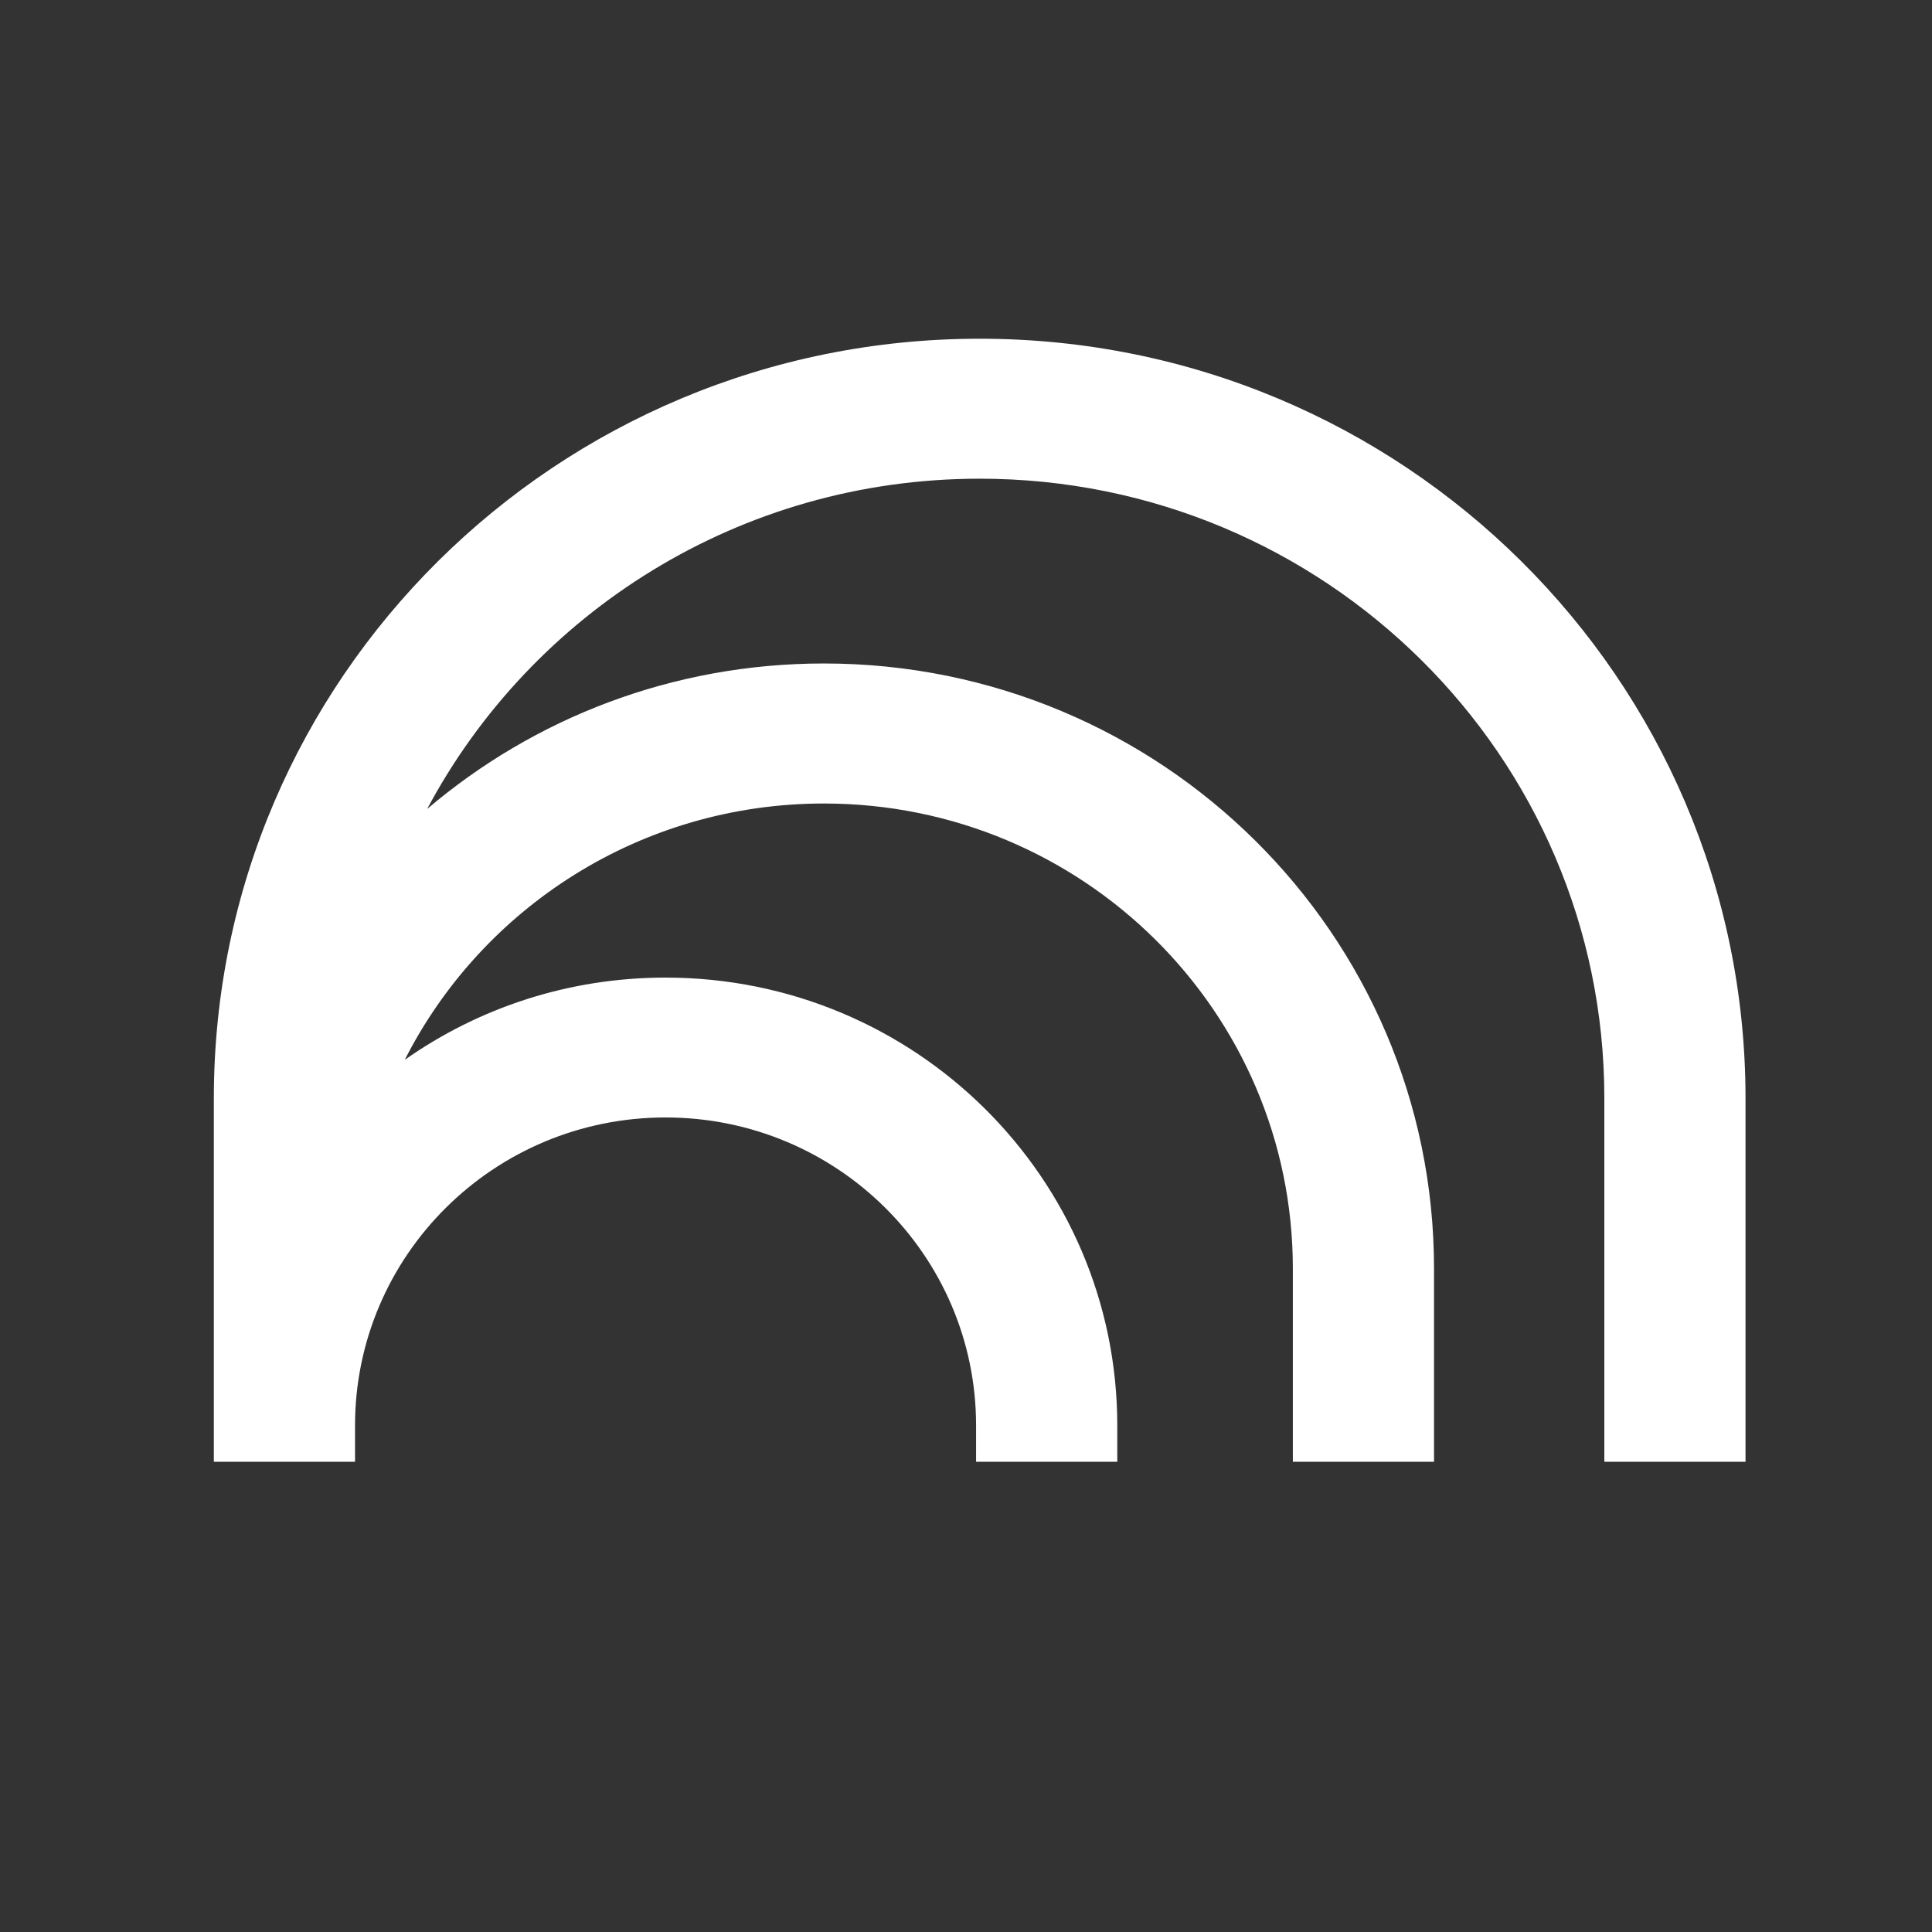 <svg xmlns="http://www.w3.org/2000/svg" xmlns:xlink="http://www.w3.org/1999/xlink" width="500" viewBox="0 0 375 375" height="500" preserveAspectRatio="xMidYMid meet"><rect x="0" y="0" width="375" height="375" fill="#333333" stroke="none"/><defs><clipPath id="8e260c1bc6"><path d="M 41.484 65 L 339 65 L 339 284 L 41.484 284 Z M 41.484 65 " clip-rule="nonzero"></path></clipPath></defs><g clip-path="url(#8e260c1bc6)"><path fill="#ffffff" d="M 190.141 65.746 C 108.051 65.746 41.508 131.727 41.508 213.152 L 41.508 283.73 L 68.91 283.73 L 68.91 276.695 C 68.91 243.672 95.891 216.898 129.184 216.898 C 162.48 216.898 189.457 243.672 189.457 276.695 L 189.457 283.73 L 216.863 283.73 L 216.863 276.695 C 216.863 228.668 177.605 189.75 129.184 189.75 C 110.332 189.75 92.875 195.645 78.566 205.711 C 93.539 176.211 124.348 155.961 159.926 155.961 C 210.188 155.961 250.941 196.395 250.941 246.227 L 250.941 283.73 L 278.344 283.73 L 278.344 246.227 C 278.344 181.371 225.328 128.781 159.926 128.781 C 130.512 128.781 103.621 139.406 82.91 157.02 C 103.246 118.887 143.629 92.914 190.156 92.914 C 257.125 92.914 311.402 146.75 311.402 213.152 L 311.402 283.73 L 338.805 283.73 L 338.805 213.152 C 338.789 131.727 272.246 65.746 190.141 65.746 Z M 190.141 65.746 " fill-opacity="1" fill-rule="nonzero"></path></g></svg>